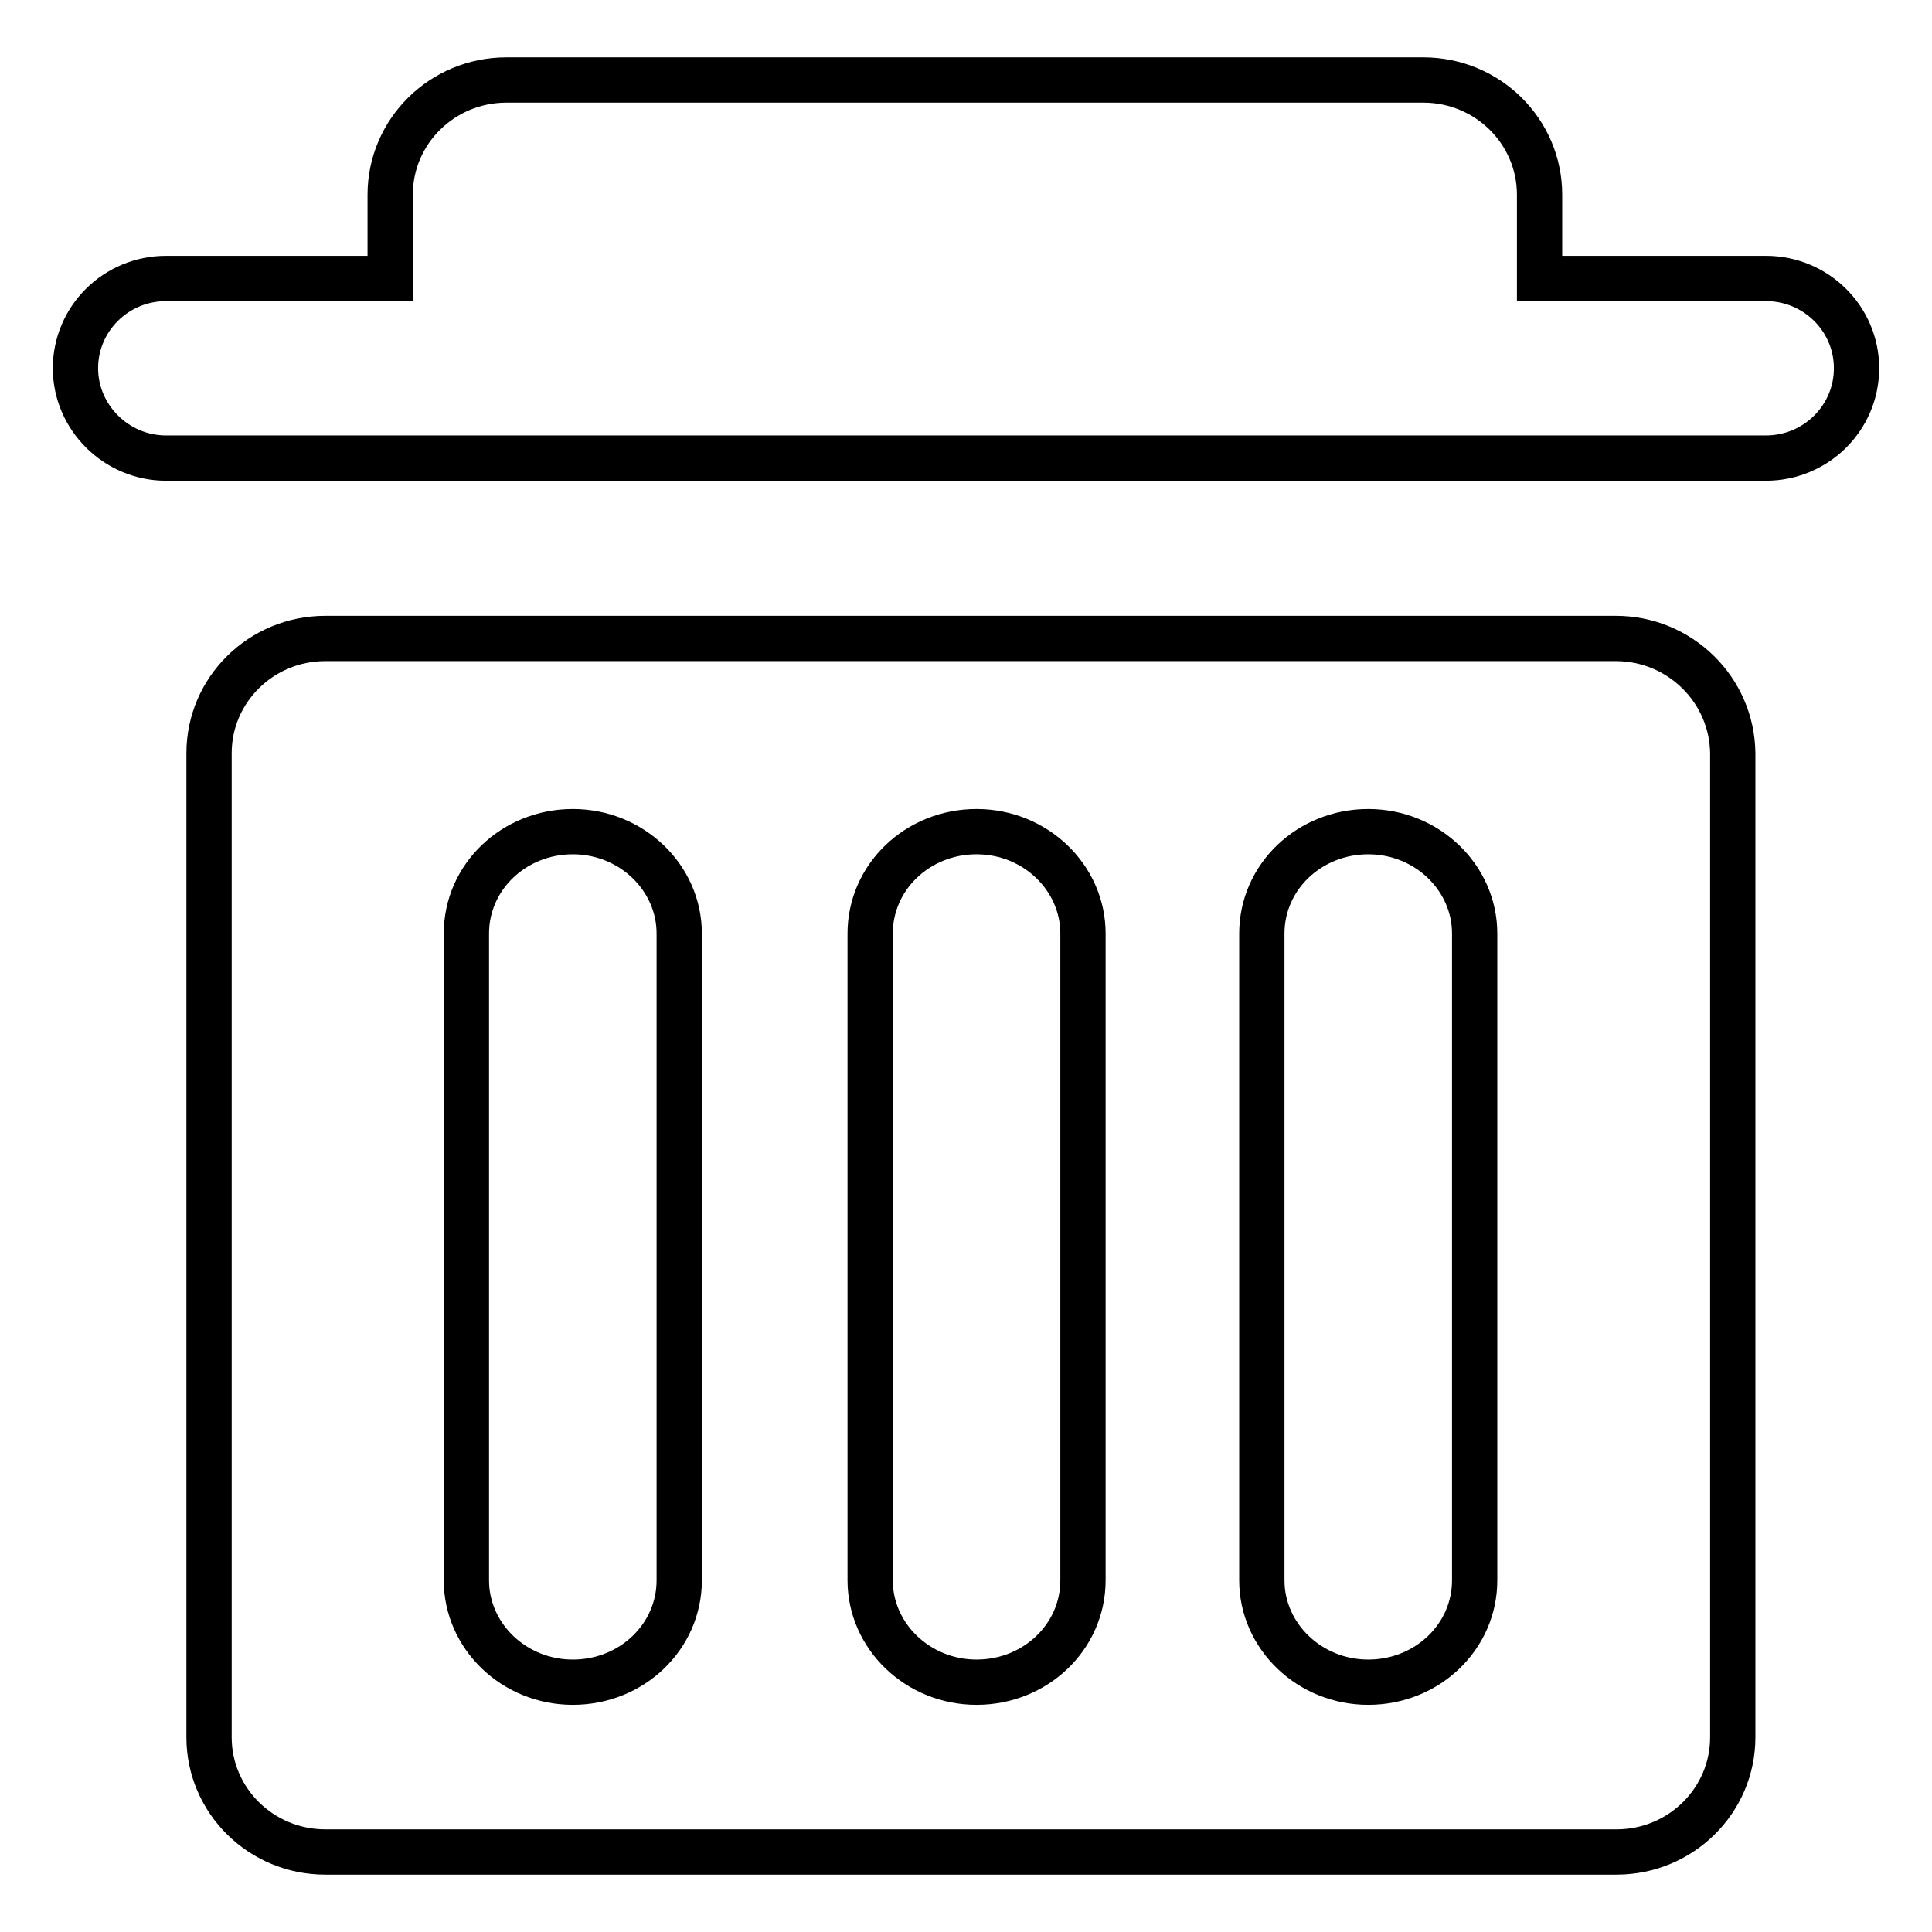 <?xml version="1.0" encoding="utf-8"?>
<!-- Svg Vector Icons : http://www.onlinewebfonts.com/icon -->
<!DOCTYPE svg PUBLIC "-//W3C//DTD SVG 1.1//EN" "http://www.w3.org/Graphics/SVG/1.1/DTD/svg11.dtd">
<svg version="1.1" xmlns="http://www.w3.org/2000/svg" xmlns:xlink="http://www.w3.org/1999/xlink" x="0px" y="0px" viewBox="0 0 256 256" enable-background="new 0 0 256 256" xml:space="preserve">
<g> <path stroke-width="6" fill-opacity="0" stroke="#000000"  d="M234,36.9h-30V25.8c0-8.4-6.9-15.2-15.4-15.2H67.1c-8.5,0-15.4,6.8-15.4,15.2v11.1H22 c-6.6,0-12,5.3-12,11.9c0,6.5,5.4,11.9,12,11.9h212c6.6,0,12-5.3,12-11.9C246,42.2,240.6,36.9,234,36.9z M214.1,84.6H43.1 c-8.5,0-15.4,6.8-15.4,15.2v130.4c0,8.4,6.9,15.2,15.4,15.2h171.1c8.5,0,15.4-6.8,15.4-15.2V99.8C229.5,91.4,222.6,84.6,214.1,84.6 z M90,209.4c0,7.5-6.3,13.5-14.1,13.5c-7.8,0-14.1-6.1-14.1-13.5v-85.7c0-7.5,6.3-13.5,14.1-13.5c7.8,0,14.1,6.1,14.1,13.5V209.4z  M143.5,209.4c0,7.5-6.3,13.5-14.1,13.5c-7.8,0-14.1-6.1-14.1-13.5v-85.7c0-7.5,6.3-13.5,14.1-13.5c7.8,0,14.1,6.1,14.1,13.5V209.4 z M195.4,209.4c0,7.5-6.3,13.5-14.1,13.5c-7.8,0-14.1-6.1-14.1-13.5v-85.7c0-7.5,6.3-13.5,14.1-13.5c7.8,0,14.1,6.1,14.1,13.5 V209.4z"/></g>
</svg>